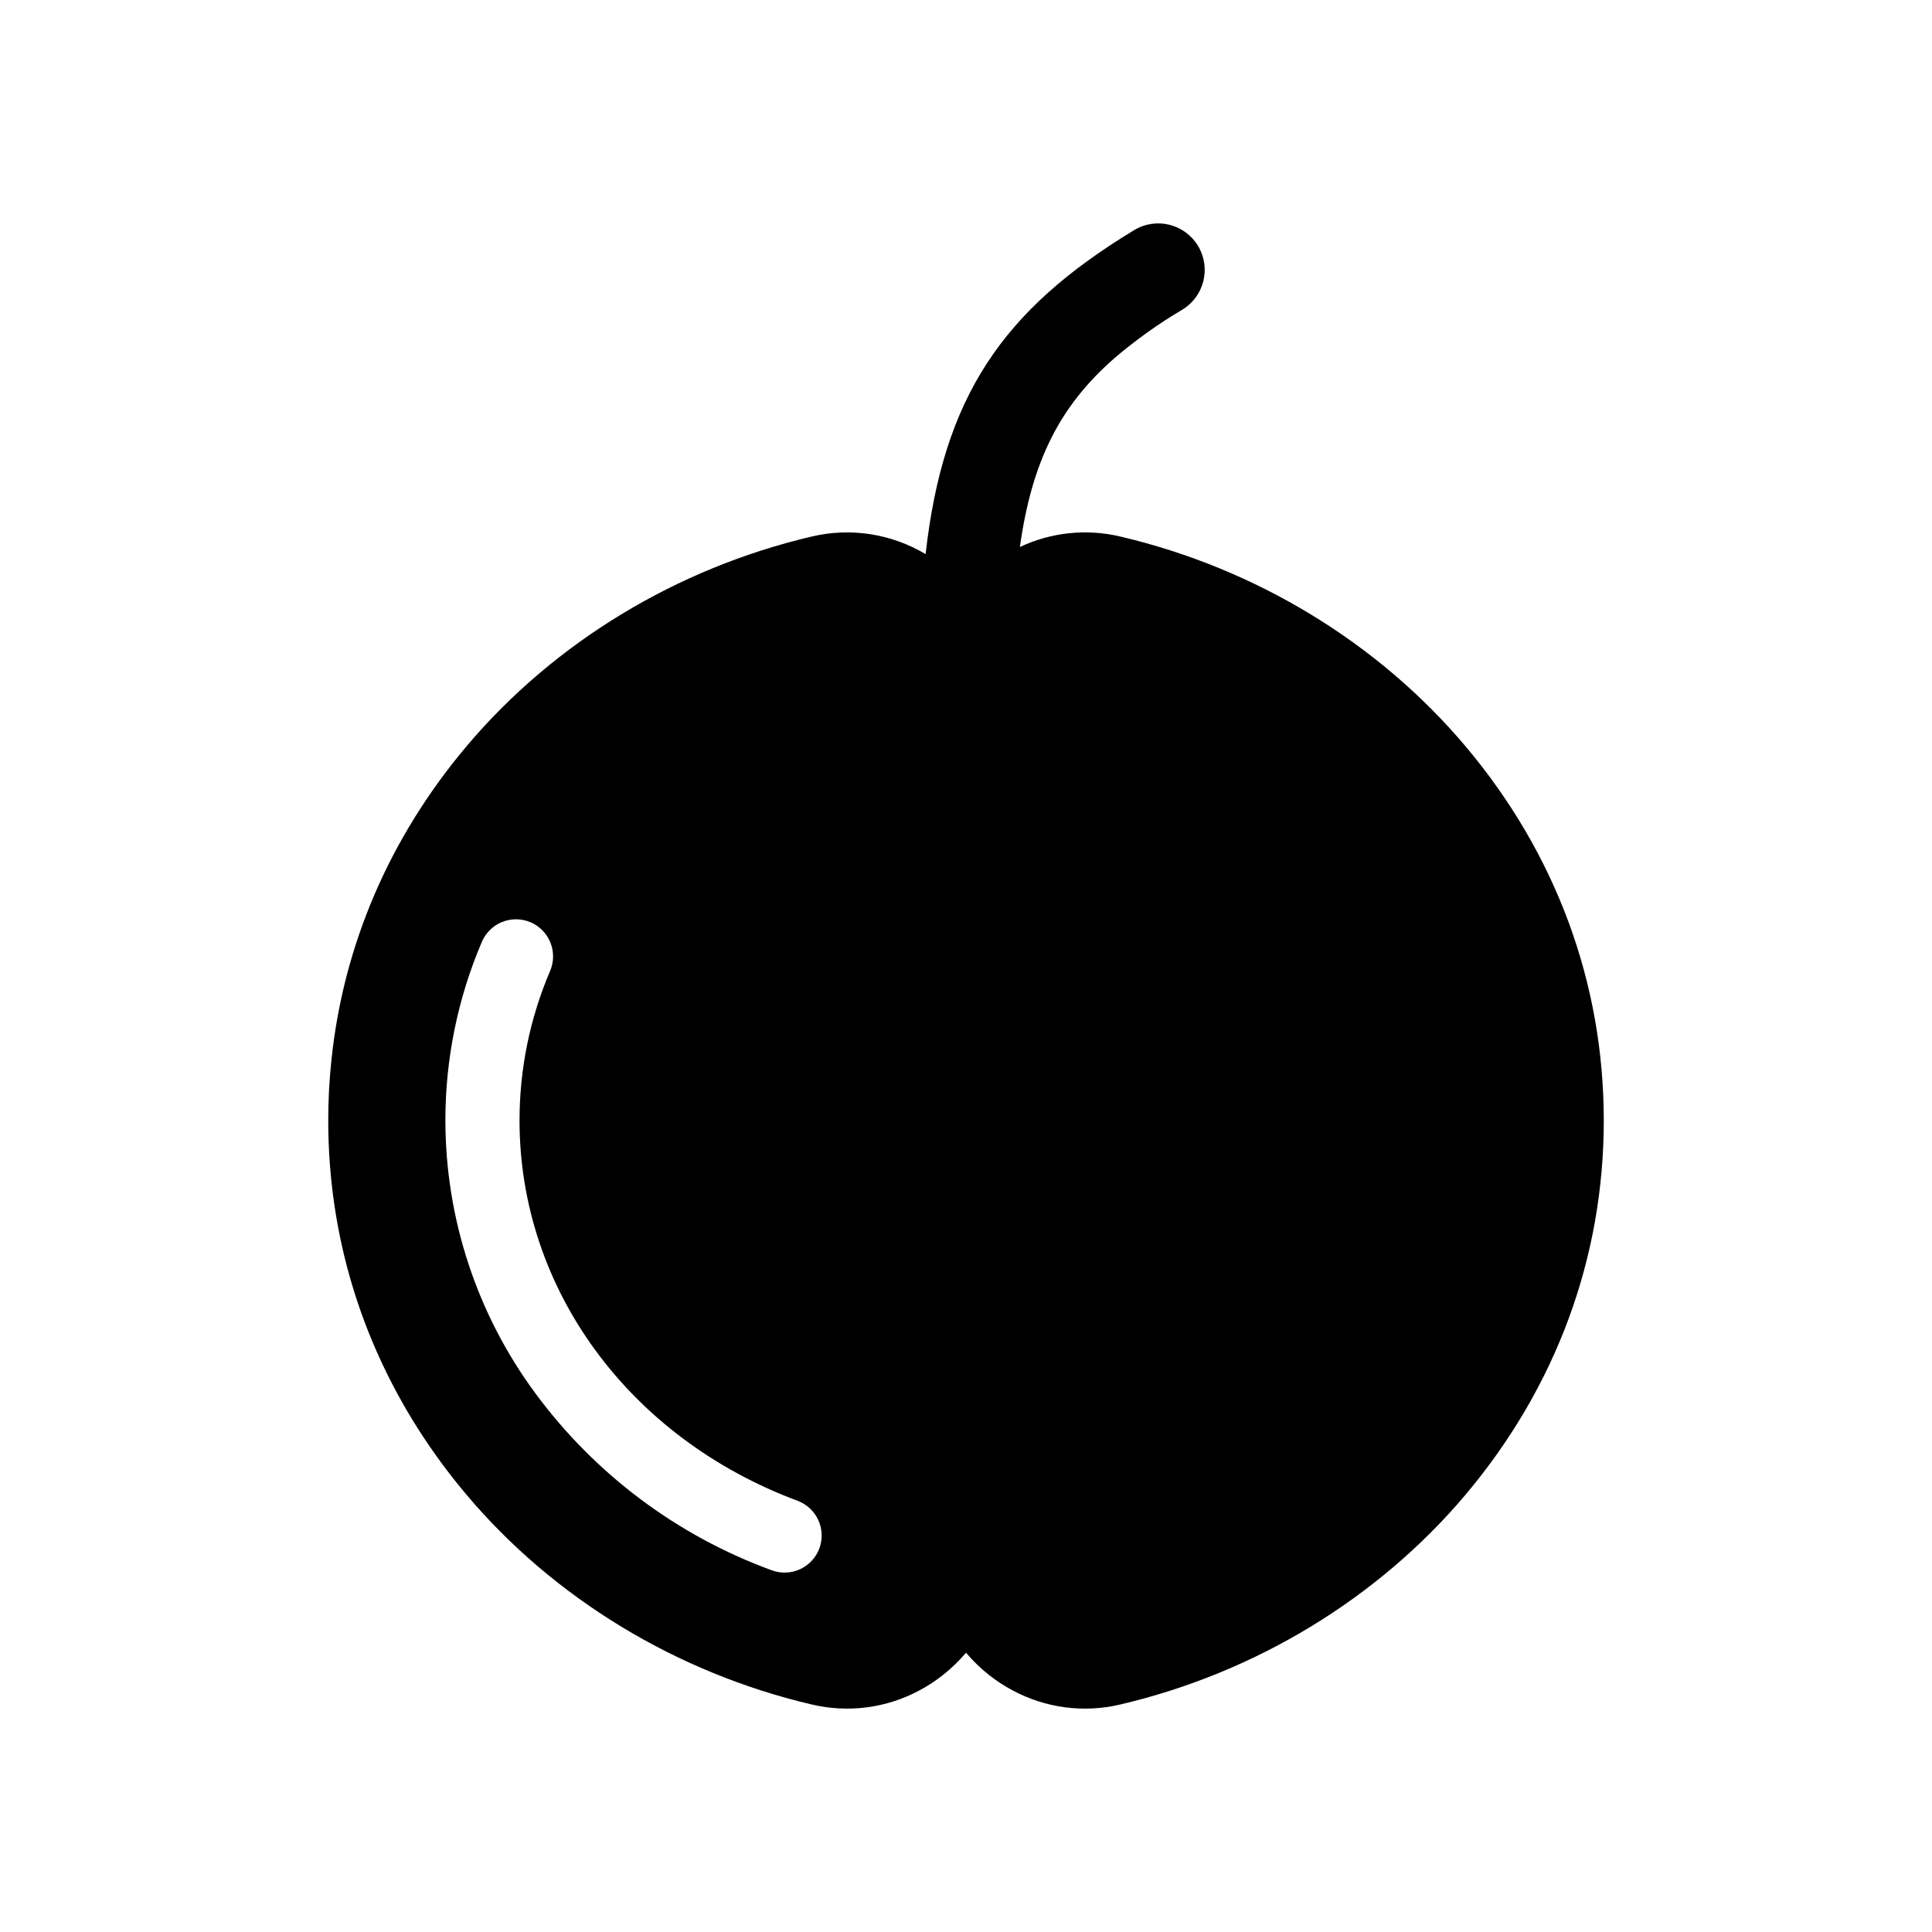 <?xml version="1.0" encoding="UTF-8"?>
<!-- Uploaded to: SVG Find, www.svgrepo.com, Generator: SVG Find Mixer Tools -->
<svg fill="#000000" width="800px" height="800px" version="1.1" viewBox="144 144 512 512" xmlns="http://www.w3.org/2000/svg">
 <path d="m532.39 341.79c-23.145-27.465-55.656-47.211-91.551-55.617-8.914-2.106-18.277-1.121-26.559 2.785 3.18-22.742 10.586-37.391 25.051-50.035 5.617-4.801 11.637-9.105 18-12.863 5.816-3.527 7.672-11.105 4.141-16.922-3.527-5.82-11.105-7.676-16.926-4.144-17.477 10.598-30.129 21.637-39.008 35.297-8.816 13.559-13.895 29.719-16.246 50.559h0.004c-9.055-5.414-19.863-7.094-30.129-4.676-35.895 8.402-68.406 28.152-91.551 55.617-20.398 24.215-32.609 52.672-35.777 83.07h-0.004c-0.57 5.344-0.852 10.711-0.848 16.086-0.004 7.731 0.574 15.445 1.734 23.086 4.211 27.758 16.07 53.727 34.895 76.074 23.145 27.453 55.656 47.211 91.551 55.617v-0.004c9.645 2.277 19.789 0.941 28.516-3.758 2.203-1.176 4.297-2.551 6.258-4.102 2.207-1.754 4.234-3.719 6.062-5.867 1.824 2.148 3.856 4.113 6.059 5.867 1.957 1.551 4.055 2.922 6.258 4.094 8.727 4.703 18.871 6.043 28.52 3.766 35.895-8.402 68.406-28.164 91.551-55.617 23.961-28.449 36.625-62.738 36.625-99.156 0-36.418-12.664-70.711-36.625-99.156zm-177.04 199.93c2.445 0.91 4.426 2.75 5.512 5.125 1.082 2.371 1.18 5.074 0.27 7.519-0.91 2.441-2.758 4.422-5.129 5.504s-5.078 1.176-7.519 0.262c-24.953-9.125-46.68-25.375-62.484-46.73-15.539-20.961-23.941-46.359-23.969-72.453-0.012-16.25 3.266-32.34 9.641-47.289 1.012-2.414 2.941-4.328 5.363-5.312 2.426-0.988 5.141-0.965 7.551 0.055 2.406 1.023 4.309 2.965 5.281 5.394 0.973 2.43 0.938 5.144-0.098 7.547-5.344 12.52-8.098 25.992-8.09 39.605 0 44.535 28.922 84.086 73.672 100.77z"/>
</svg>
